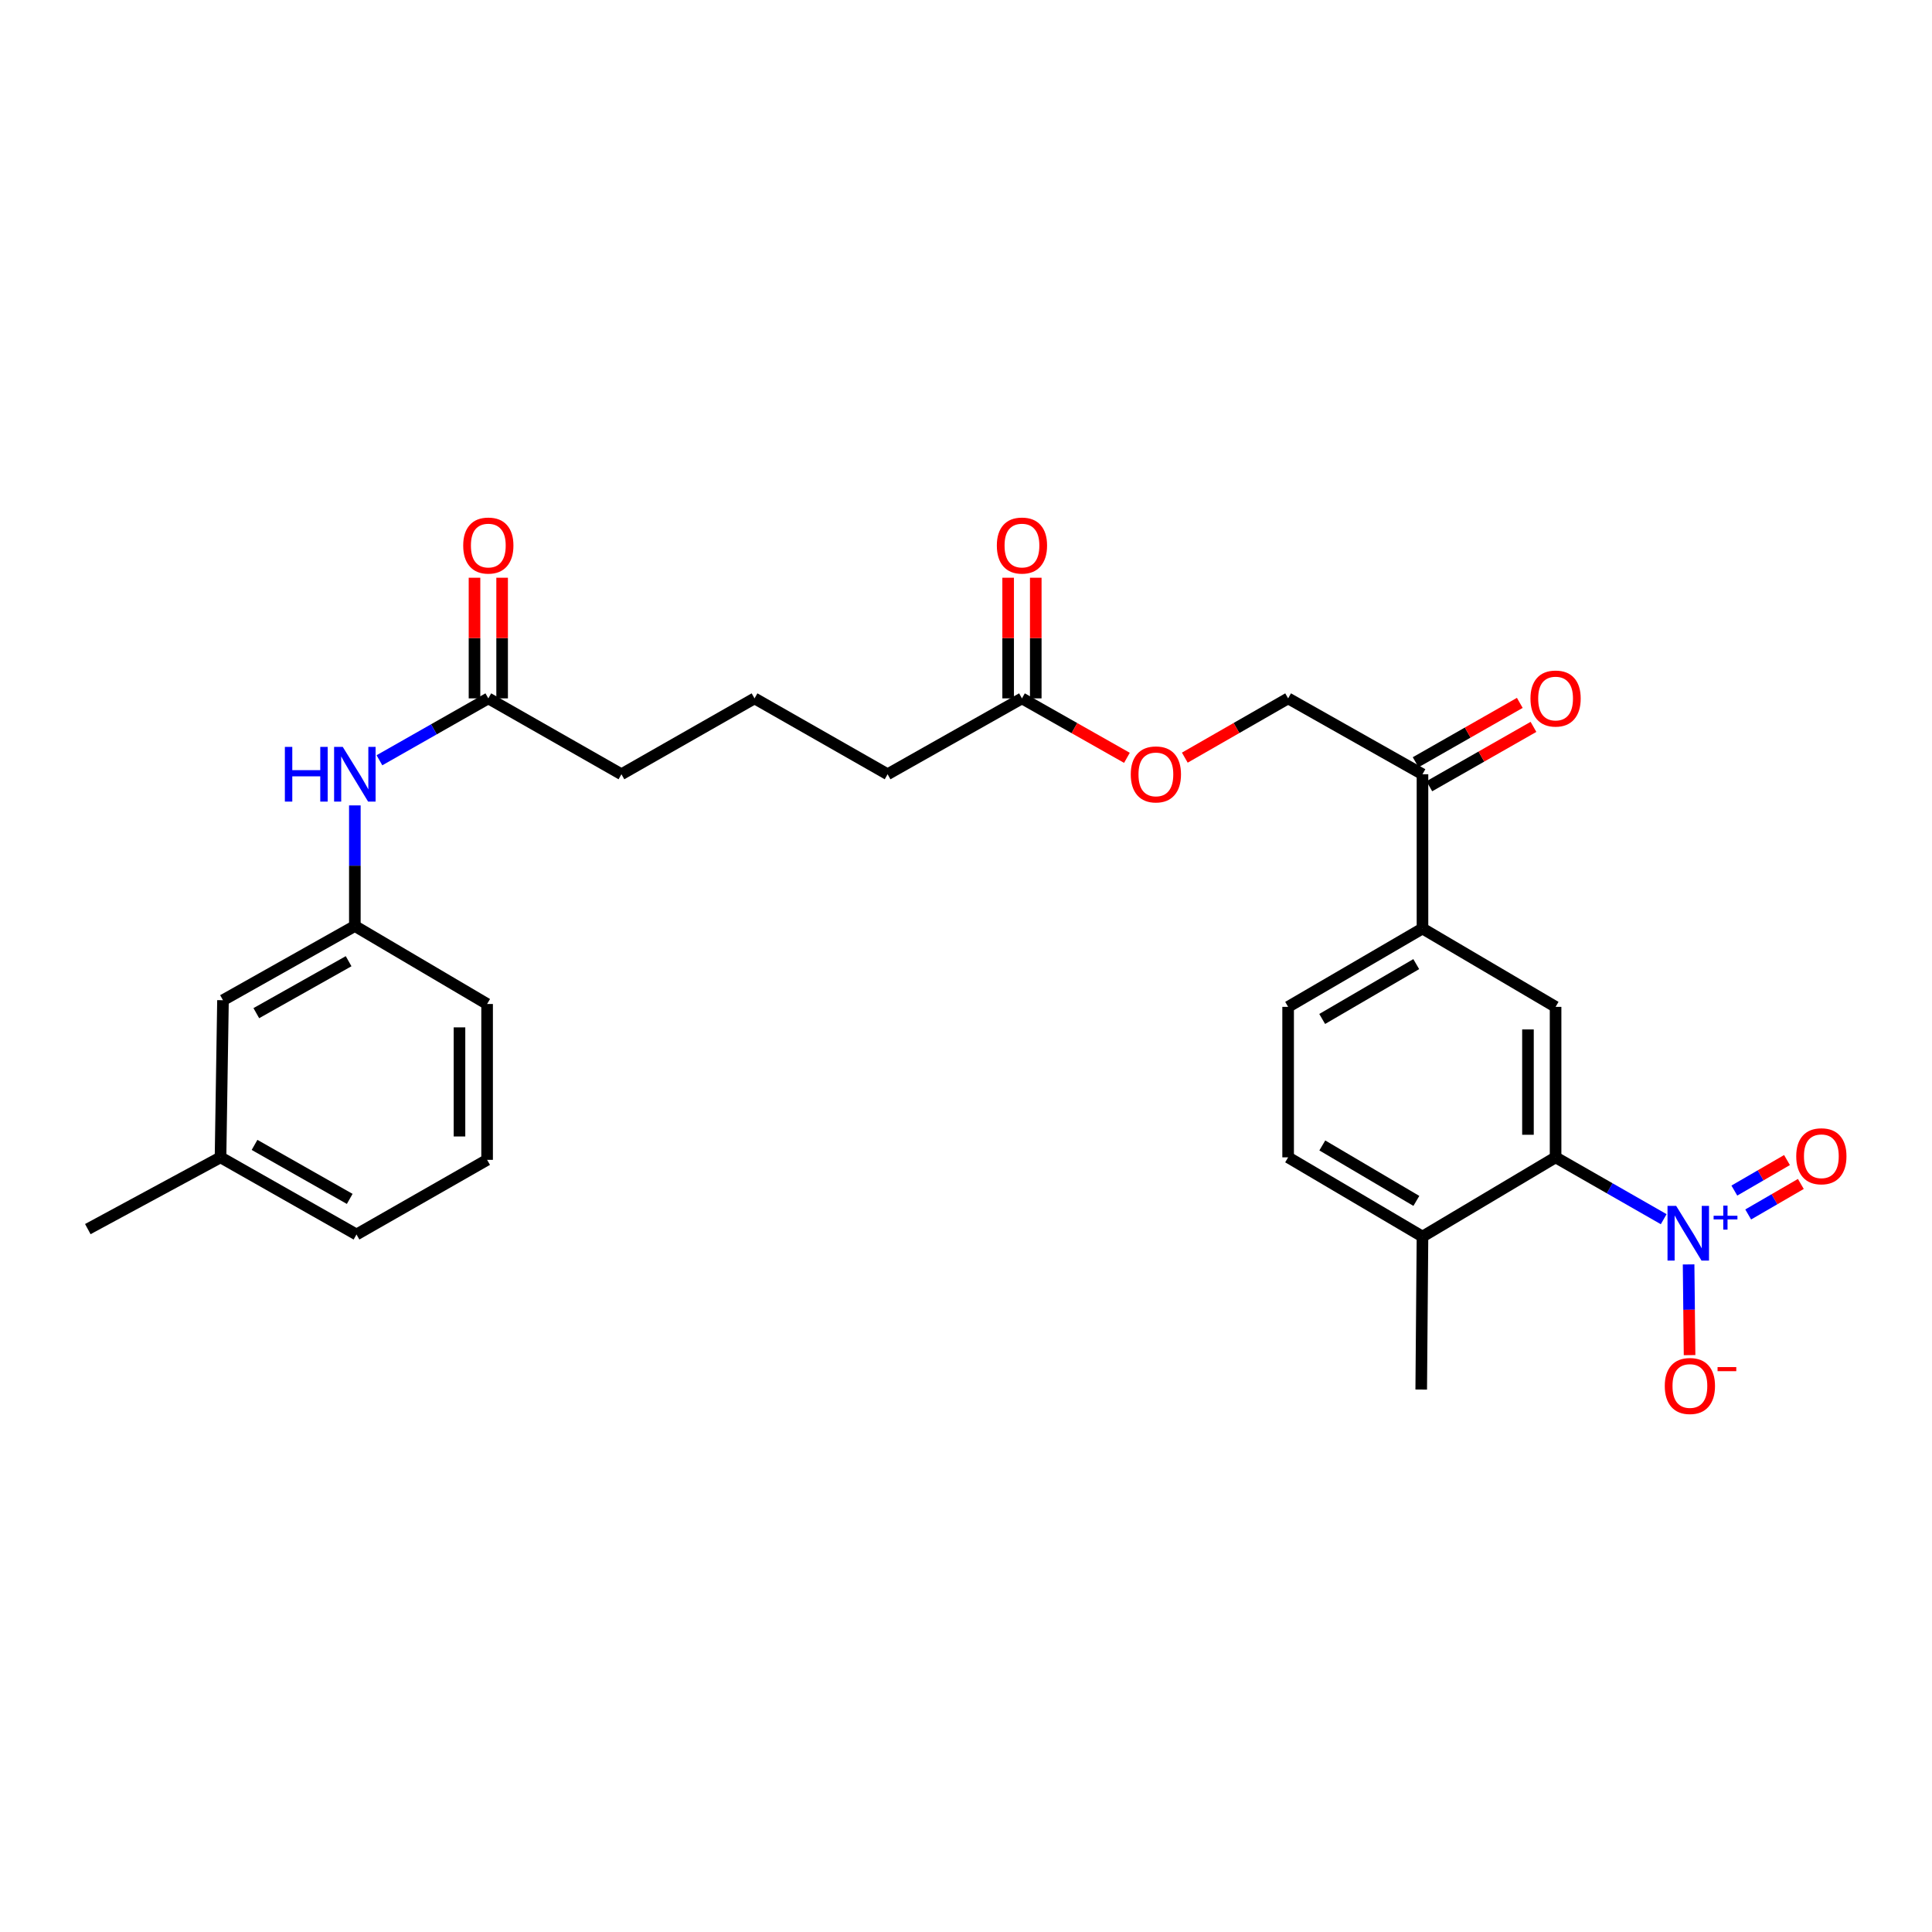 <?xml version='1.0' encoding='iso-8859-1'?>
<svg version='1.1' baseProfile='full'
              xmlns='http://www.w3.org/2000/svg'
                      xmlns:rdkit='http://www.rdkit.org/xml'
                      xmlns:xlink='http://www.w3.org/1999/xlink'
                  xml:space='preserve'
width='1000px' height='1000px' viewBox='0 0 1000 1000'>
<!-- END OF HEADER -->
<rect style='opacity:1.0;fill:#FFFFFF;stroke:none' width='1000' height='1000' x='0' y='0'> </rect>
<path class='bond-0' d='M 861.127,631.052 L 833.147,615.046' style='fill:none;fill-rule:evenodd;stroke:#0000FF;stroke-width:6px;stroke-linecap:butt;stroke-linejoin:miter;stroke-opacity:1' />
<path class='bond-0' d='M 833.147,615.046 L 805.167,599.041' style='fill:none;fill-rule:evenodd;stroke:#000000;stroke-width:6px;stroke-linecap:butt;stroke-linejoin:miter;stroke-opacity:1' />
<path class='bond-3' d='M 874.017,654.462 L 874.267,677.938' style='fill:none;fill-rule:evenodd;stroke:#0000FF;stroke-width:6px;stroke-linecap:butt;stroke-linejoin:miter;stroke-opacity:1' />
<path class='bond-3' d='M 874.267,677.938 L 874.517,701.414' style='fill:none;fill-rule:evenodd;stroke:#FF0000;stroke-width:6px;stroke-linecap:butt;stroke-linejoin:miter;stroke-opacity:1' />
<path class='bond-6' d='M 904.865,628.607 L 918.49,620.709' style='fill:none;fill-rule:evenodd;stroke:#0000FF;stroke-width:6px;stroke-linecap:butt;stroke-linejoin:miter;stroke-opacity:1' />
<path class='bond-6' d='M 918.49,620.709 L 932.116,612.811' style='fill:none;fill-rule:evenodd;stroke:#FF0000;stroke-width:6px;stroke-linecap:butt;stroke-linejoin:miter;stroke-opacity:1' />
<path class='bond-6' d='M 897.696,616.24 L 911.322,608.342' style='fill:none;fill-rule:evenodd;stroke:#0000FF;stroke-width:6px;stroke-linecap:butt;stroke-linejoin:miter;stroke-opacity:1' />
<path class='bond-6' d='M 911.322,608.342 L 924.947,600.444' style='fill:none;fill-rule:evenodd;stroke:#FF0000;stroke-width:6px;stroke-linecap:butt;stroke-linejoin:miter;stroke-opacity:1' />
<path class='bond-1' d='M 805.167,599.041 L 805.167,521.151' style='fill:none;fill-rule:evenodd;stroke:#000000;stroke-width:6px;stroke-linecap:butt;stroke-linejoin:miter;stroke-opacity:1' />
<path class='bond-1' d='M 790.872,587.357 L 790.872,532.834' style='fill:none;fill-rule:evenodd;stroke:#000000;stroke-width:6px;stroke-linecap:butt;stroke-linejoin:miter;stroke-opacity:1' />
<path class='bond-9' d='M 805.167,599.041 L 736.275,640.05' style='fill:none;fill-rule:evenodd;stroke:#000000;stroke-width:6px;stroke-linecap:butt;stroke-linejoin:miter;stroke-opacity:1' />
<path class='bond-2' d='M 805.167,521.151 L 736.275,480.594' style='fill:none;fill-rule:evenodd;stroke:#000000;stroke-width:6px;stroke-linecap:butt;stroke-linejoin:miter;stroke-opacity:1' />
<path class='bond-4' d='M 736.275,480.594 L 736.275,400.75' style='fill:none;fill-rule:evenodd;stroke:#000000;stroke-width:6px;stroke-linecap:butt;stroke-linejoin:miter;stroke-opacity:1' />
<path class='bond-28' d='M 736.275,480.594 L 666.731,521.151' style='fill:none;fill-rule:evenodd;stroke:#000000;stroke-width:6px;stroke-linecap:butt;stroke-linejoin:miter;stroke-opacity:1' />
<path class='bond-28' d='M 733.045,499.025 L 684.364,527.415' style='fill:none;fill-rule:evenodd;stroke:#000000;stroke-width:6px;stroke-linecap:butt;stroke-linejoin:miter;stroke-opacity:1' />
<path class='bond-12' d='M 736.275,400.75 L 666.731,361.48' style='fill:none;fill-rule:evenodd;stroke:#000000;stroke-width:6px;stroke-linecap:butt;stroke-linejoin:miter;stroke-opacity:1' />
<path class='bond-16' d='M 739.814,406.959 L 766.769,391.594' style='fill:none;fill-rule:evenodd;stroke:#000000;stroke-width:6px;stroke-linecap:butt;stroke-linejoin:miter;stroke-opacity:1' />
<path class='bond-16' d='M 766.769,391.594 L 793.724,376.229' style='fill:none;fill-rule:evenodd;stroke:#FF0000;stroke-width:6px;stroke-linecap:butt;stroke-linejoin:miter;stroke-opacity:1' />
<path class='bond-16' d='M 732.735,394.541 L 759.69,379.176' style='fill:none;fill-rule:evenodd;stroke:#000000;stroke-width:6px;stroke-linecap:butt;stroke-linejoin:miter;stroke-opacity:1' />
<path class='bond-16' d='M 759.69,379.176 L 786.645,363.811' style='fill:none;fill-rule:evenodd;stroke:#FF0000;stroke-width:6px;stroke-linecap:butt;stroke-linejoin:miter;stroke-opacity:1' />
<path class='bond-5' d='M 252.751,361.48 L 321.651,400.75' style='fill:none;fill-rule:evenodd;stroke:#000000;stroke-width:6px;stroke-linecap:butt;stroke-linejoin:miter;stroke-opacity:1' />
<path class='bond-7' d='M 252.751,361.48 L 224.573,377.498' style='fill:none;fill-rule:evenodd;stroke:#000000;stroke-width:6px;stroke-linecap:butt;stroke-linejoin:miter;stroke-opacity:1' />
<path class='bond-7' d='M 224.573,377.498 L 196.394,393.516' style='fill:none;fill-rule:evenodd;stroke:#0000FF;stroke-width:6px;stroke-linecap:butt;stroke-linejoin:miter;stroke-opacity:1' />
<path class='bond-14' d='M 259.898,361.48 L 259.898,330.257' style='fill:none;fill-rule:evenodd;stroke:#000000;stroke-width:6px;stroke-linecap:butt;stroke-linejoin:miter;stroke-opacity:1' />
<path class='bond-14' d='M 259.898,330.257 L 259.898,299.035' style='fill:none;fill-rule:evenodd;stroke:#FF0000;stroke-width:6px;stroke-linecap:butt;stroke-linejoin:miter;stroke-opacity:1' />
<path class='bond-14' d='M 245.603,361.48 L 245.603,330.257' style='fill:none;fill-rule:evenodd;stroke:#000000;stroke-width:6px;stroke-linecap:butt;stroke-linejoin:miter;stroke-opacity:1' />
<path class='bond-14' d='M 245.603,330.257 L 245.603,299.035' style='fill:none;fill-rule:evenodd;stroke:#FF0000;stroke-width:6px;stroke-linecap:butt;stroke-linejoin:miter;stroke-opacity:1' />
<path class='bond-11' d='M 183.668,416.874 L 183.668,448.086' style='fill:none;fill-rule:evenodd;stroke:#0000FF;stroke-width:6px;stroke-linecap:butt;stroke-linejoin:miter;stroke-opacity:1' />
<path class='bond-11' d='M 183.668,448.086 L 183.668,479.299' style='fill:none;fill-rule:evenodd;stroke:#000000;stroke-width:6px;stroke-linecap:butt;stroke-linejoin:miter;stroke-opacity:1' />
<path class='bond-8' d='M 528.963,361.48 L 556.128,376.868' style='fill:none;fill-rule:evenodd;stroke:#000000;stroke-width:6px;stroke-linecap:butt;stroke-linejoin:miter;stroke-opacity:1' />
<path class='bond-8' d='M 556.128,376.868 L 583.292,392.257' style='fill:none;fill-rule:evenodd;stroke:#FF0000;stroke-width:6px;stroke-linecap:butt;stroke-linejoin:miter;stroke-opacity:1' />
<path class='bond-15' d='M 536.11,361.48 L 536.11,330.257' style='fill:none;fill-rule:evenodd;stroke:#000000;stroke-width:6px;stroke-linecap:butt;stroke-linejoin:miter;stroke-opacity:1' />
<path class='bond-15' d='M 536.11,330.257 L 536.11,299.035' style='fill:none;fill-rule:evenodd;stroke:#FF0000;stroke-width:6px;stroke-linecap:butt;stroke-linejoin:miter;stroke-opacity:1' />
<path class='bond-15' d='M 521.816,361.48 L 521.816,330.257' style='fill:none;fill-rule:evenodd;stroke:#000000;stroke-width:6px;stroke-linecap:butt;stroke-linejoin:miter;stroke-opacity:1' />
<path class='bond-15' d='M 521.816,330.257 L 521.816,299.035' style='fill:none;fill-rule:evenodd;stroke:#FF0000;stroke-width:6px;stroke-linecap:butt;stroke-linejoin:miter;stroke-opacity:1' />
<path class='bond-21' d='M 528.963,361.48 L 459.419,400.75' style='fill:none;fill-rule:evenodd;stroke:#000000;stroke-width:6px;stroke-linecap:butt;stroke-linejoin:miter;stroke-opacity:1' />
<path class='bond-17' d='M 736.275,640.05 L 666.731,599.041' style='fill:none;fill-rule:evenodd;stroke:#000000;stroke-width:6px;stroke-linecap:butt;stroke-linejoin:miter;stroke-opacity:1' />
<path class='bond-17' d='M 733.104,621.586 L 684.424,592.879' style='fill:none;fill-rule:evenodd;stroke:#000000;stroke-width:6px;stroke-linecap:butt;stroke-linejoin:miter;stroke-opacity:1' />
<path class='bond-25' d='M 736.275,640.05 L 735.624,719.235' style='fill:none;fill-rule:evenodd;stroke:#000000;stroke-width:6px;stroke-linecap:butt;stroke-linejoin:miter;stroke-opacity:1' />
<path class='bond-10' d='M 666.731,521.151 L 666.731,599.041' style='fill:none;fill-rule:evenodd;stroke:#000000;stroke-width:6px;stroke-linecap:butt;stroke-linejoin:miter;stroke-opacity:1' />
<path class='bond-18' d='M 183.668,479.299 L 115.419,517.712' style='fill:none;fill-rule:evenodd;stroke:#000000;stroke-width:6px;stroke-linecap:butt;stroke-linejoin:miter;stroke-opacity:1' />
<path class='bond-18' d='M 180.442,497.518 L 132.667,524.407' style='fill:none;fill-rule:evenodd;stroke:#000000;stroke-width:6px;stroke-linecap:butt;stroke-linejoin:miter;stroke-opacity:1' />
<path class='bond-24' d='M 183.668,479.299 L 252.123,519.666' style='fill:none;fill-rule:evenodd;stroke:#000000;stroke-width:6px;stroke-linecap:butt;stroke-linejoin:miter;stroke-opacity:1' />
<path class='bond-13' d='M 666.731,361.48 L 639.994,376.82' style='fill:none;fill-rule:evenodd;stroke:#000000;stroke-width:6px;stroke-linecap:butt;stroke-linejoin:miter;stroke-opacity:1' />
<path class='bond-13' d='M 639.994,376.82 L 613.257,392.16' style='fill:none;fill-rule:evenodd;stroke:#FF0000;stroke-width:6px;stroke-linecap:butt;stroke-linejoin:miter;stroke-opacity:1' />
<path class='bond-19' d='M 115.419,517.712 L 114.14,599.041' style='fill:none;fill-rule:evenodd;stroke:#000000;stroke-width:6px;stroke-linecap:butt;stroke-linejoin:miter;stroke-opacity:1' />
<path class='bond-27' d='M 114.14,599.041 L 45.455,636.183' style='fill:none;fill-rule:evenodd;stroke:#000000;stroke-width:6px;stroke-linecap:butt;stroke-linejoin:miter;stroke-opacity:1' />
<path class='bond-29' d='M 114.14,599.041 L 184.518,638.97' style='fill:none;fill-rule:evenodd;stroke:#000000;stroke-width:6px;stroke-linecap:butt;stroke-linejoin:miter;stroke-opacity:1' />
<path class='bond-29' d='M 131.751,592.597 L 181.015,620.548' style='fill:none;fill-rule:evenodd;stroke:#000000;stroke-width:6px;stroke-linecap:butt;stroke-linejoin:miter;stroke-opacity:1' />
<path class='bond-20' d='M 321.651,400.75 L 390.543,361.48' style='fill:none;fill-rule:evenodd;stroke:#000000;stroke-width:6px;stroke-linecap:butt;stroke-linejoin:miter;stroke-opacity:1' />
<path class='bond-22' d='M 459.419,400.75 L 390.543,361.48' style='fill:none;fill-rule:evenodd;stroke:#000000;stroke-width:6px;stroke-linecap:butt;stroke-linejoin:miter;stroke-opacity:1' />
<path class='bond-23' d='M 252.123,600.335 L 252.123,519.666' style='fill:none;fill-rule:evenodd;stroke:#000000;stroke-width:6px;stroke-linecap:butt;stroke-linejoin:miter;stroke-opacity:1' />
<path class='bond-23' d='M 237.829,588.235 L 237.829,531.766' style='fill:none;fill-rule:evenodd;stroke:#000000;stroke-width:6px;stroke-linecap:butt;stroke-linejoin:miter;stroke-opacity:1' />
<path class='bond-26' d='M 252.123,600.335 L 184.518,638.97' style='fill:none;fill-rule:evenodd;stroke:#000000;stroke-width:6px;stroke-linecap:butt;stroke-linejoin:miter;stroke-opacity:1' />
<path  class='atom-0' d='M 867.585 624.167
L 876.865 639.167
Q 877.785 640.647, 879.265 643.327
Q 880.745 646.007, 880.825 646.167
L 880.825 624.167
L 884.585 624.167
L 884.585 652.487
L 880.705 652.487
L 870.745 636.087
Q 869.585 634.167, 868.345 631.967
Q 867.145 629.767, 866.785 629.087
L 866.785 652.487
L 863.105 652.487
L 863.105 624.167
L 867.585 624.167
' fill='#0000FF'/>
<path  class='atom-0' d='M 886.961 629.272
L 891.951 629.272
L 891.951 624.018
L 894.168 624.018
L 894.168 629.272
L 899.29 629.272
L 899.29 631.173
L 894.168 631.173
L 894.168 636.453
L 891.951 636.453
L 891.951 631.173
L 886.961 631.173
L 886.961 629.272
' fill='#0000FF'/>
<path  class='atom-4' d='M 861.687 717.385
Q 861.687 710.585, 865.047 706.785
Q 868.407 702.985, 874.687 702.985
Q 880.967 702.985, 884.327 706.785
Q 887.687 710.585, 887.687 717.385
Q 887.687 724.265, 884.287 728.185
Q 880.887 732.065, 874.687 732.065
Q 868.447 732.065, 865.047 728.185
Q 861.687 724.305, 861.687 717.385
M 874.687 728.865
Q 879.007 728.865, 881.327 725.985
Q 883.687 723.065, 883.687 717.385
Q 883.687 711.825, 881.327 709.025
Q 879.007 706.185, 874.687 706.185
Q 870.367 706.185, 868.007 708.985
Q 865.687 711.785, 865.687 717.385
Q 865.687 723.105, 868.007 725.985
Q 870.367 728.865, 874.687 728.865
' fill='#FF0000'/>
<path  class='atom-4' d='M 889.007 707.607
L 898.696 707.607
L 898.696 709.719
L 889.007 709.719
L 889.007 707.607
' fill='#FF0000'/>
<path  class='atom-7' d='M 929.729 598.477
Q 929.729 591.677, 933.089 587.877
Q 936.449 584.077, 942.729 584.077
Q 949.009 584.077, 952.369 587.877
Q 955.729 591.677, 955.729 598.477
Q 955.729 605.357, 952.329 609.277
Q 948.929 613.157, 942.729 613.157
Q 936.489 613.157, 933.089 609.277
Q 929.729 605.397, 929.729 598.477
M 942.729 609.957
Q 947.049 609.957, 949.369 607.077
Q 951.729 604.157, 951.729 598.477
Q 951.729 592.917, 949.369 590.117
Q 947.049 587.277, 942.729 587.277
Q 938.409 587.277, 936.049 590.077
Q 933.729 592.877, 933.729 598.477
Q 933.729 604.197, 936.049 607.077
Q 938.409 609.957, 942.729 609.957
' fill='#FF0000'/>
<path  class='atom-8' d='M 147.448 386.59
L 151.288 386.59
L 151.288 398.63
L 165.768 398.63
L 165.768 386.59
L 169.608 386.59
L 169.608 414.91
L 165.768 414.91
L 165.768 401.83
L 151.288 401.83
L 151.288 414.91
L 147.448 414.91
L 147.448 386.59
' fill='#0000FF'/>
<path  class='atom-8' d='M 177.408 386.59
L 186.688 401.59
Q 187.608 403.07, 189.088 405.75
Q 190.568 408.43, 190.648 408.59
L 190.648 386.59
L 194.408 386.59
L 194.408 414.91
L 190.528 414.91
L 180.568 398.51
Q 179.408 396.59, 178.168 394.39
Q 176.968 392.19, 176.608 391.51
L 176.608 414.91
L 172.928 414.91
L 172.928 386.59
L 177.408 386.59
' fill='#0000FF'/>
<path  class='atom-14' d='M 585.284 400.83
Q 585.284 394.03, 588.644 390.23
Q 592.004 386.43, 598.284 386.43
Q 604.564 386.43, 607.924 390.23
Q 611.284 394.03, 611.284 400.83
Q 611.284 407.71, 607.884 411.63
Q 604.484 415.51, 598.284 415.51
Q 592.044 415.51, 588.644 411.63
Q 585.284 407.75, 585.284 400.83
M 598.284 412.31
Q 602.604 412.31, 604.924 409.43
Q 607.284 406.51, 607.284 400.83
Q 607.284 395.27, 604.924 392.47
Q 602.604 389.63, 598.284 389.63
Q 593.964 389.63, 591.604 392.43
Q 589.284 395.23, 589.284 400.83
Q 589.284 406.55, 591.604 409.43
Q 593.964 412.31, 598.284 412.31
' fill='#FF0000'/>
<path  class='atom-15' d='M 239.751 282.375
Q 239.751 275.575, 243.111 271.775
Q 246.471 267.975, 252.751 267.975
Q 259.031 267.975, 262.391 271.775
Q 265.751 275.575, 265.751 282.375
Q 265.751 289.255, 262.351 293.175
Q 258.951 297.055, 252.751 297.055
Q 246.511 297.055, 243.111 293.175
Q 239.751 289.295, 239.751 282.375
M 252.751 293.855
Q 257.071 293.855, 259.391 290.975
Q 261.751 288.055, 261.751 282.375
Q 261.751 276.815, 259.391 274.015
Q 257.071 271.175, 252.751 271.175
Q 248.431 271.175, 246.071 273.975
Q 243.751 276.775, 243.751 282.375
Q 243.751 288.095, 246.071 290.975
Q 248.431 293.855, 252.751 293.855
' fill='#FF0000'/>
<path  class='atom-16' d='M 515.963 282.375
Q 515.963 275.575, 519.323 271.775
Q 522.683 267.975, 528.963 267.975
Q 535.243 267.975, 538.603 271.775
Q 541.963 275.575, 541.963 282.375
Q 541.963 289.255, 538.563 293.175
Q 535.163 297.055, 528.963 297.055
Q 522.723 297.055, 519.323 293.175
Q 515.963 289.295, 515.963 282.375
M 528.963 293.855
Q 533.283 293.855, 535.603 290.975
Q 537.963 288.055, 537.963 282.375
Q 537.963 276.815, 535.603 274.015
Q 533.283 271.175, 528.963 271.175
Q 524.643 271.175, 522.283 273.975
Q 519.963 276.775, 519.963 282.375
Q 519.963 288.095, 522.283 290.975
Q 524.643 293.855, 528.963 293.855
' fill='#FF0000'/>
<path  class='atom-17' d='M 792.167 361.56
Q 792.167 354.76, 795.527 350.96
Q 798.887 347.16, 805.167 347.16
Q 811.447 347.16, 814.807 350.96
Q 818.167 354.76, 818.167 361.56
Q 818.167 368.44, 814.767 372.36
Q 811.367 376.24, 805.167 376.24
Q 798.927 376.24, 795.527 372.36
Q 792.167 368.48, 792.167 361.56
M 805.167 373.04
Q 809.487 373.04, 811.807 370.16
Q 814.167 367.24, 814.167 361.56
Q 814.167 356, 811.807 353.2
Q 809.487 350.36, 805.167 350.36
Q 800.847 350.36, 798.487 353.16
Q 796.167 355.96, 796.167 361.56
Q 796.167 367.28, 798.487 370.16
Q 800.847 373.04, 805.167 373.04
' fill='#FF0000'/>
</svg>
